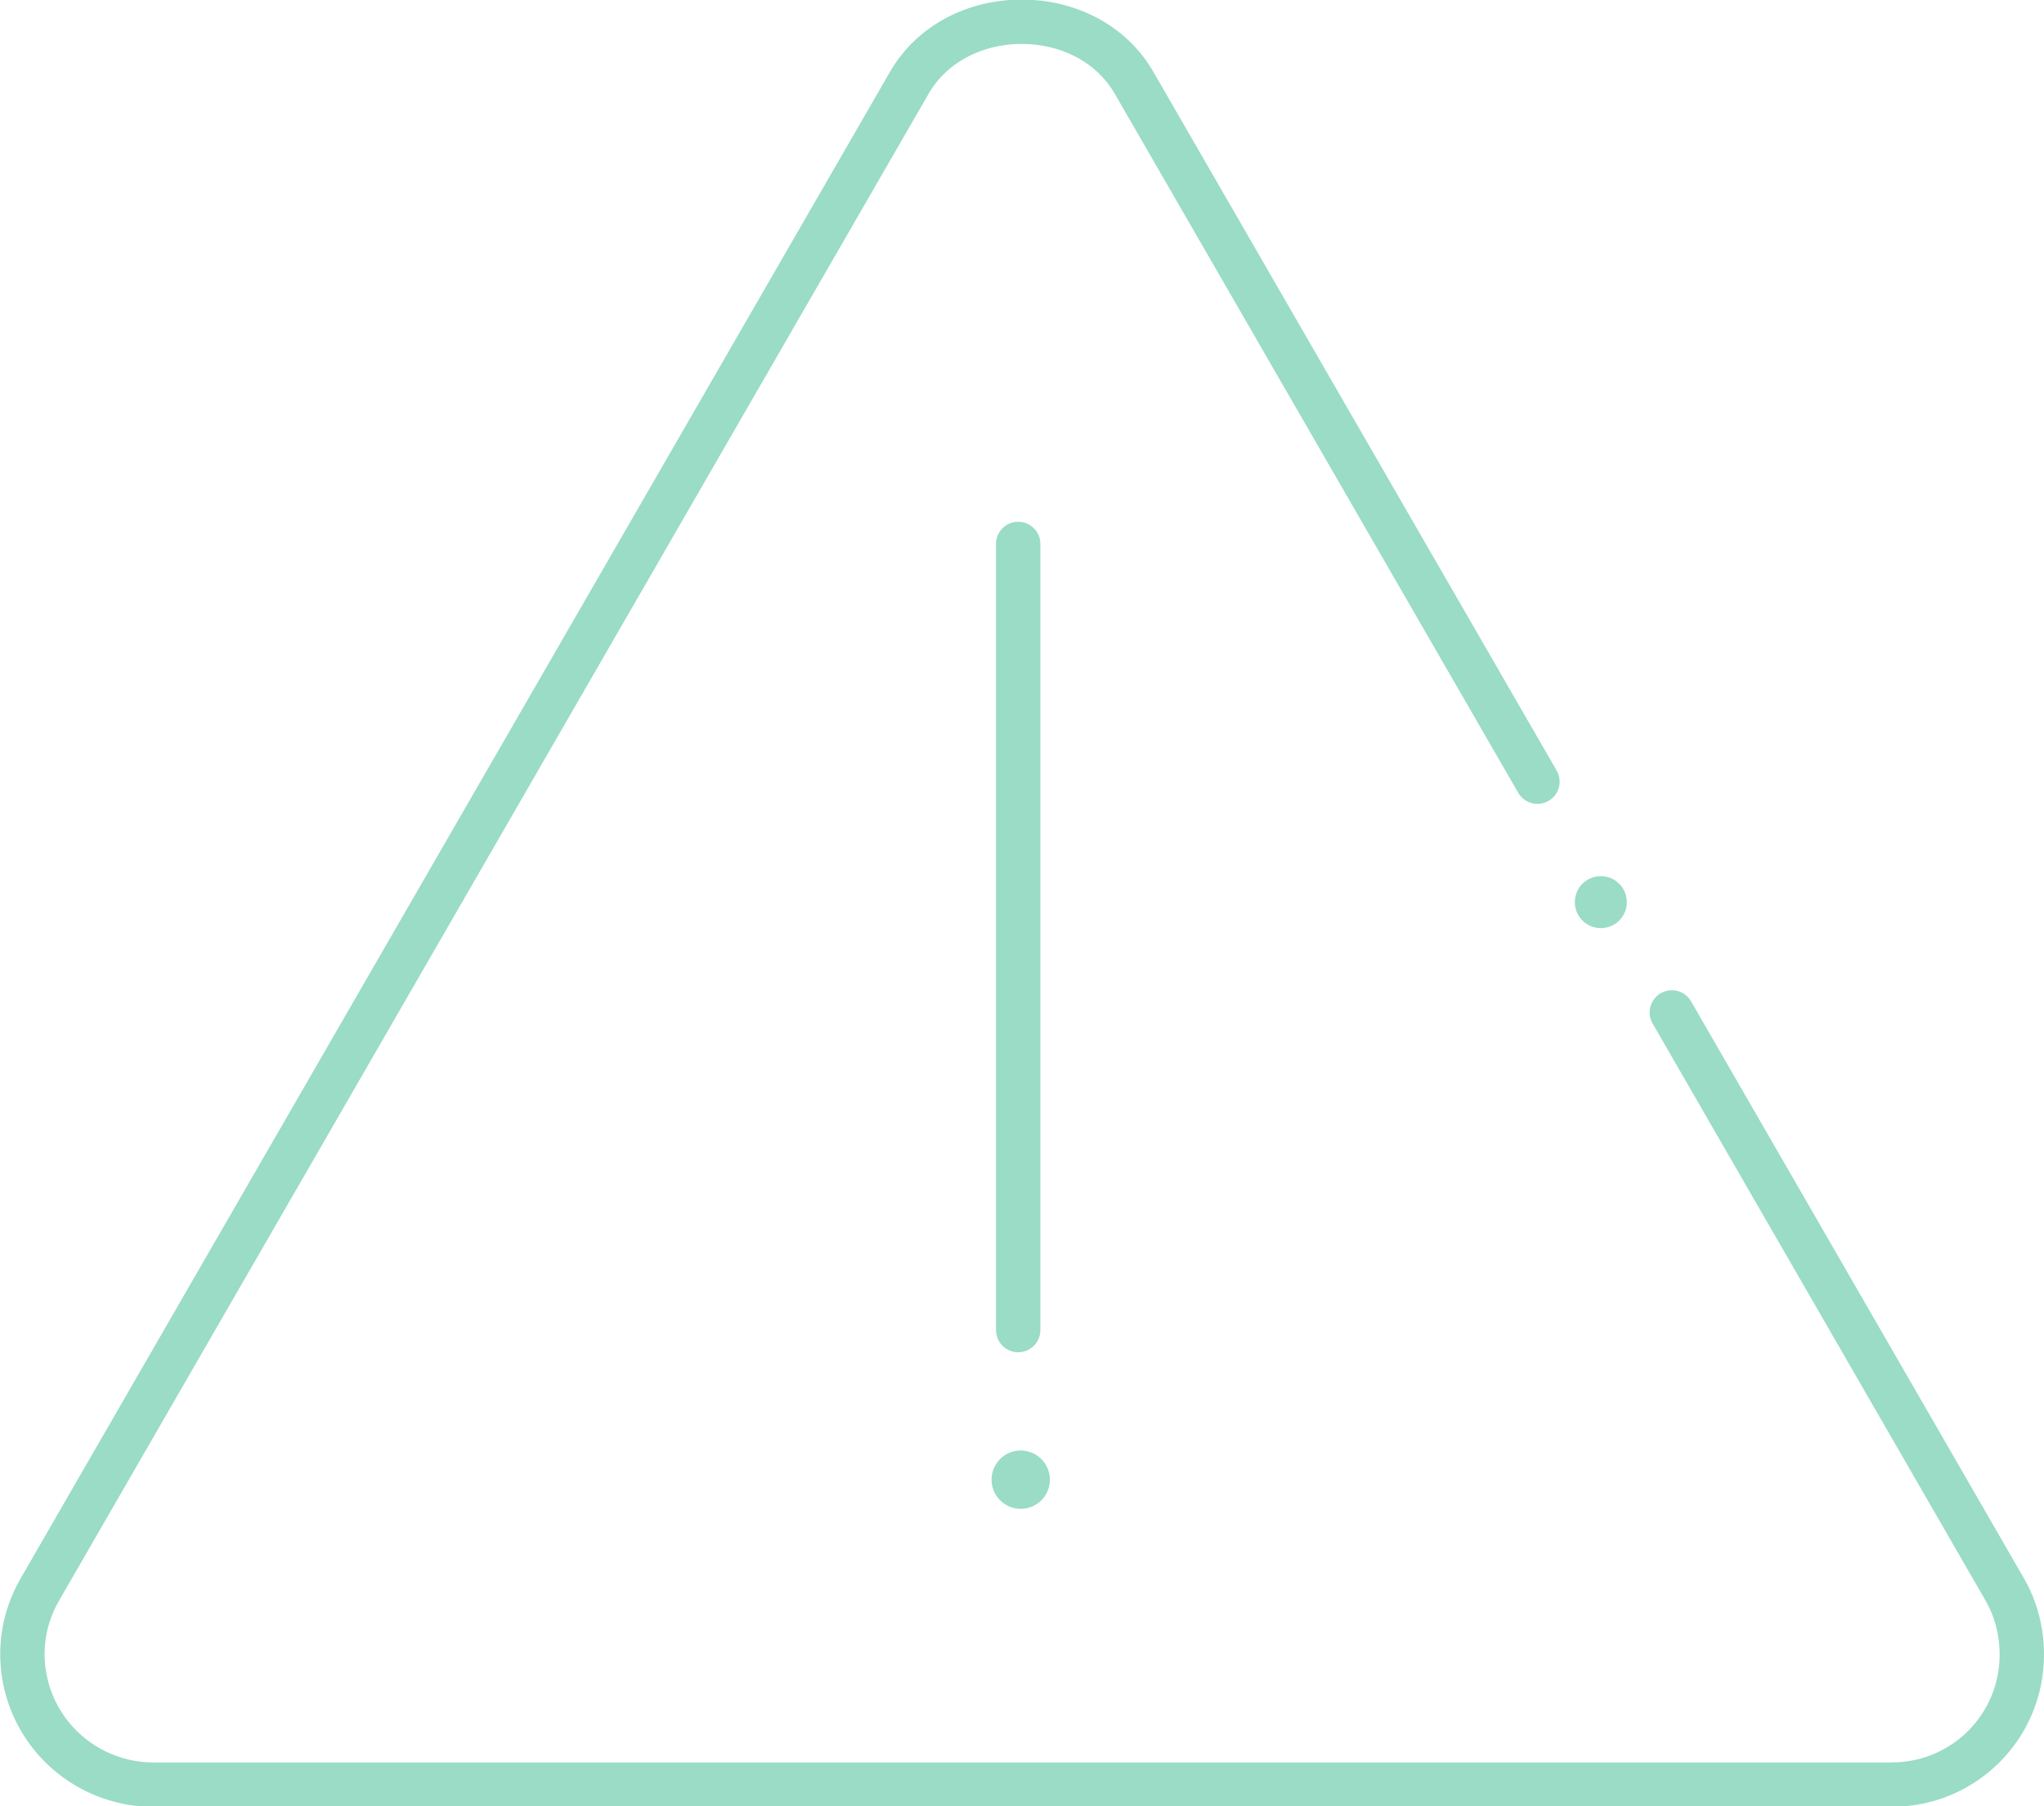 <?xml version="1.0" encoding="utf-8"?>
<!-- Generator: Adobe Illustrator 25.4.1, SVG Export Plug-In . SVG Version: 6.00 Build 0)  -->
<svg version="1.1" id="Layer_1" xmlns="http://www.w3.org/2000/svg" xmlns:xlink="http://www.w3.org/1999/xlink" x="0px" y="0px"
	 viewBox="0 0 322.4 284.9" style="enable-background:new 0 0 322.4 284.9;" xml:space="preserve">
<style type="text/css">
	.st0{fill:#9ADCC6;}
	.st1{fill:none;stroke:#9ADCC6;stroke-width:7;stroke-linecap:round;stroke-linejoin:round;}
</style>
<g id="Layer_2_00000046304413873380176670000003786174929145118378_">
	<g id="Layer_2-2">
		<circle class="st0" cx="252.5" cy="142.3" r="4.1"/>
		<path class="st1" d="M242.5,123.3L178.9,13.1c-7.4-12.9-28.1-12.9-35.5,0L6.3,250.7c-5.7,9.8-2.3,22.3,7.5,28
			c3.1,1.8,6.7,2.8,10.3,2.8h274.3c11.3,0,20.5-9.1,20.5-20.5c0-3.6-0.9-7.2-2.7-10.3l-52.5-91"/>
		<line class="st1" x1="160.6" y1="85.8" x2="160.6" y2="209.8"/>
		<circle class="st0" cx="161" cy="233.4" r="4.6"/>
	</g>
</g>
</svg>
